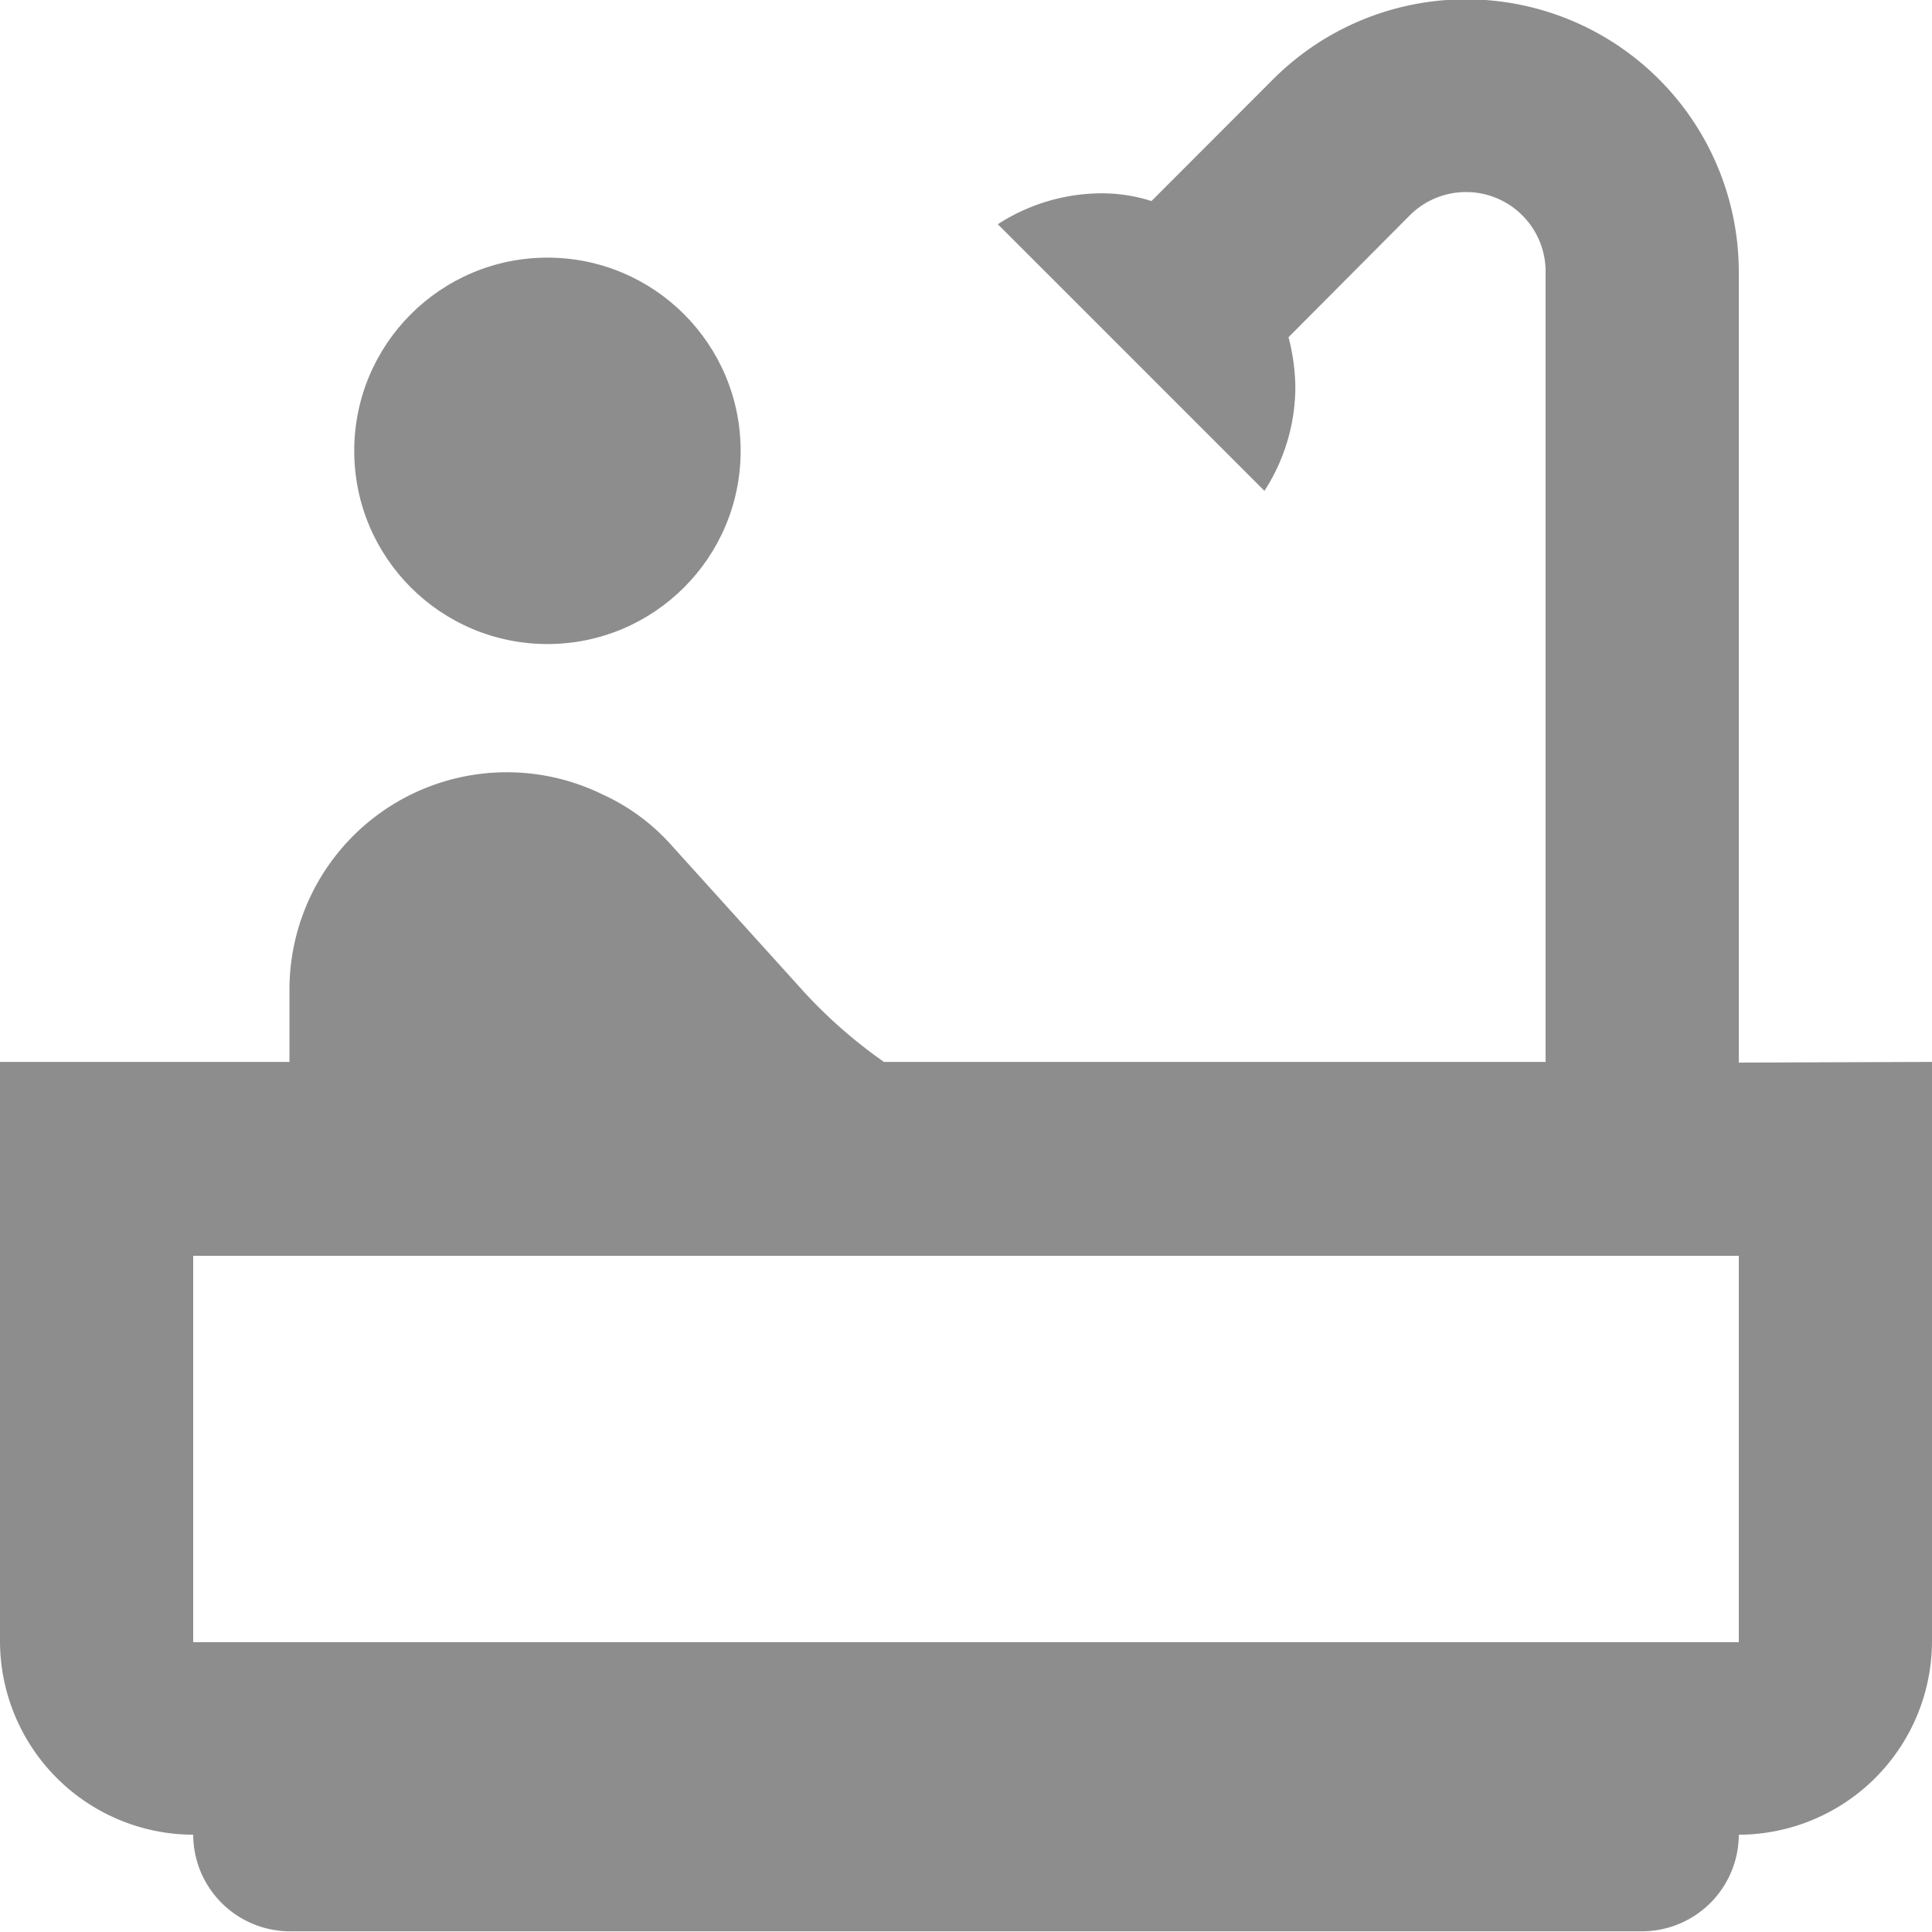 <?xml version="1.0" encoding="UTF-8"?>
<svg xmlns="http://www.w3.org/2000/svg" id="Group_20" data-name="Group 20" width="17" height="17" viewBox="0 0 17 17">
  <circle id="Ellipse_3" data-name="Ellipse 3" cx="1.7" cy="1.7" r="1.7" transform="translate(3.117 2.267)" fill="#8d8d8d"></circle>
  <path id="Path_7" data-name="Path 7" d="M930.3,454.85v-6.944a2.4,2.4,0,0,0-4.106-1.7l-1.062,1.063a1.446,1.446,0,0,0-.434-.068,1.688,1.688,0,0,0-.918.272l2.346,2.346a1.689,1.689,0,0,0,.272-.918,1.833,1.833,0,0,0-.06-.434L927.4,447.4a.7.7,0,0,1,1.2.5v6.944h-5.822a4.322,4.322,0,0,1-.7-.612l-1.19-1.317a1.823,1.823,0,0,0-.587-.425,1.913,1.913,0,0,0-2.754,1.717v.637H915v5.1a1.705,1.705,0,0,0,1.7,1.7.853.853,0,0,0,.85.85h11.9a.853.853,0,0,0,.85-.85,1.705,1.705,0,0,0,1.7-1.7v-5.1Zm0,5.1H916.7v-3.4h13.6Z" transform="translate(-915 -445.5)" fill="#8d8d8d"></path>
</svg>
